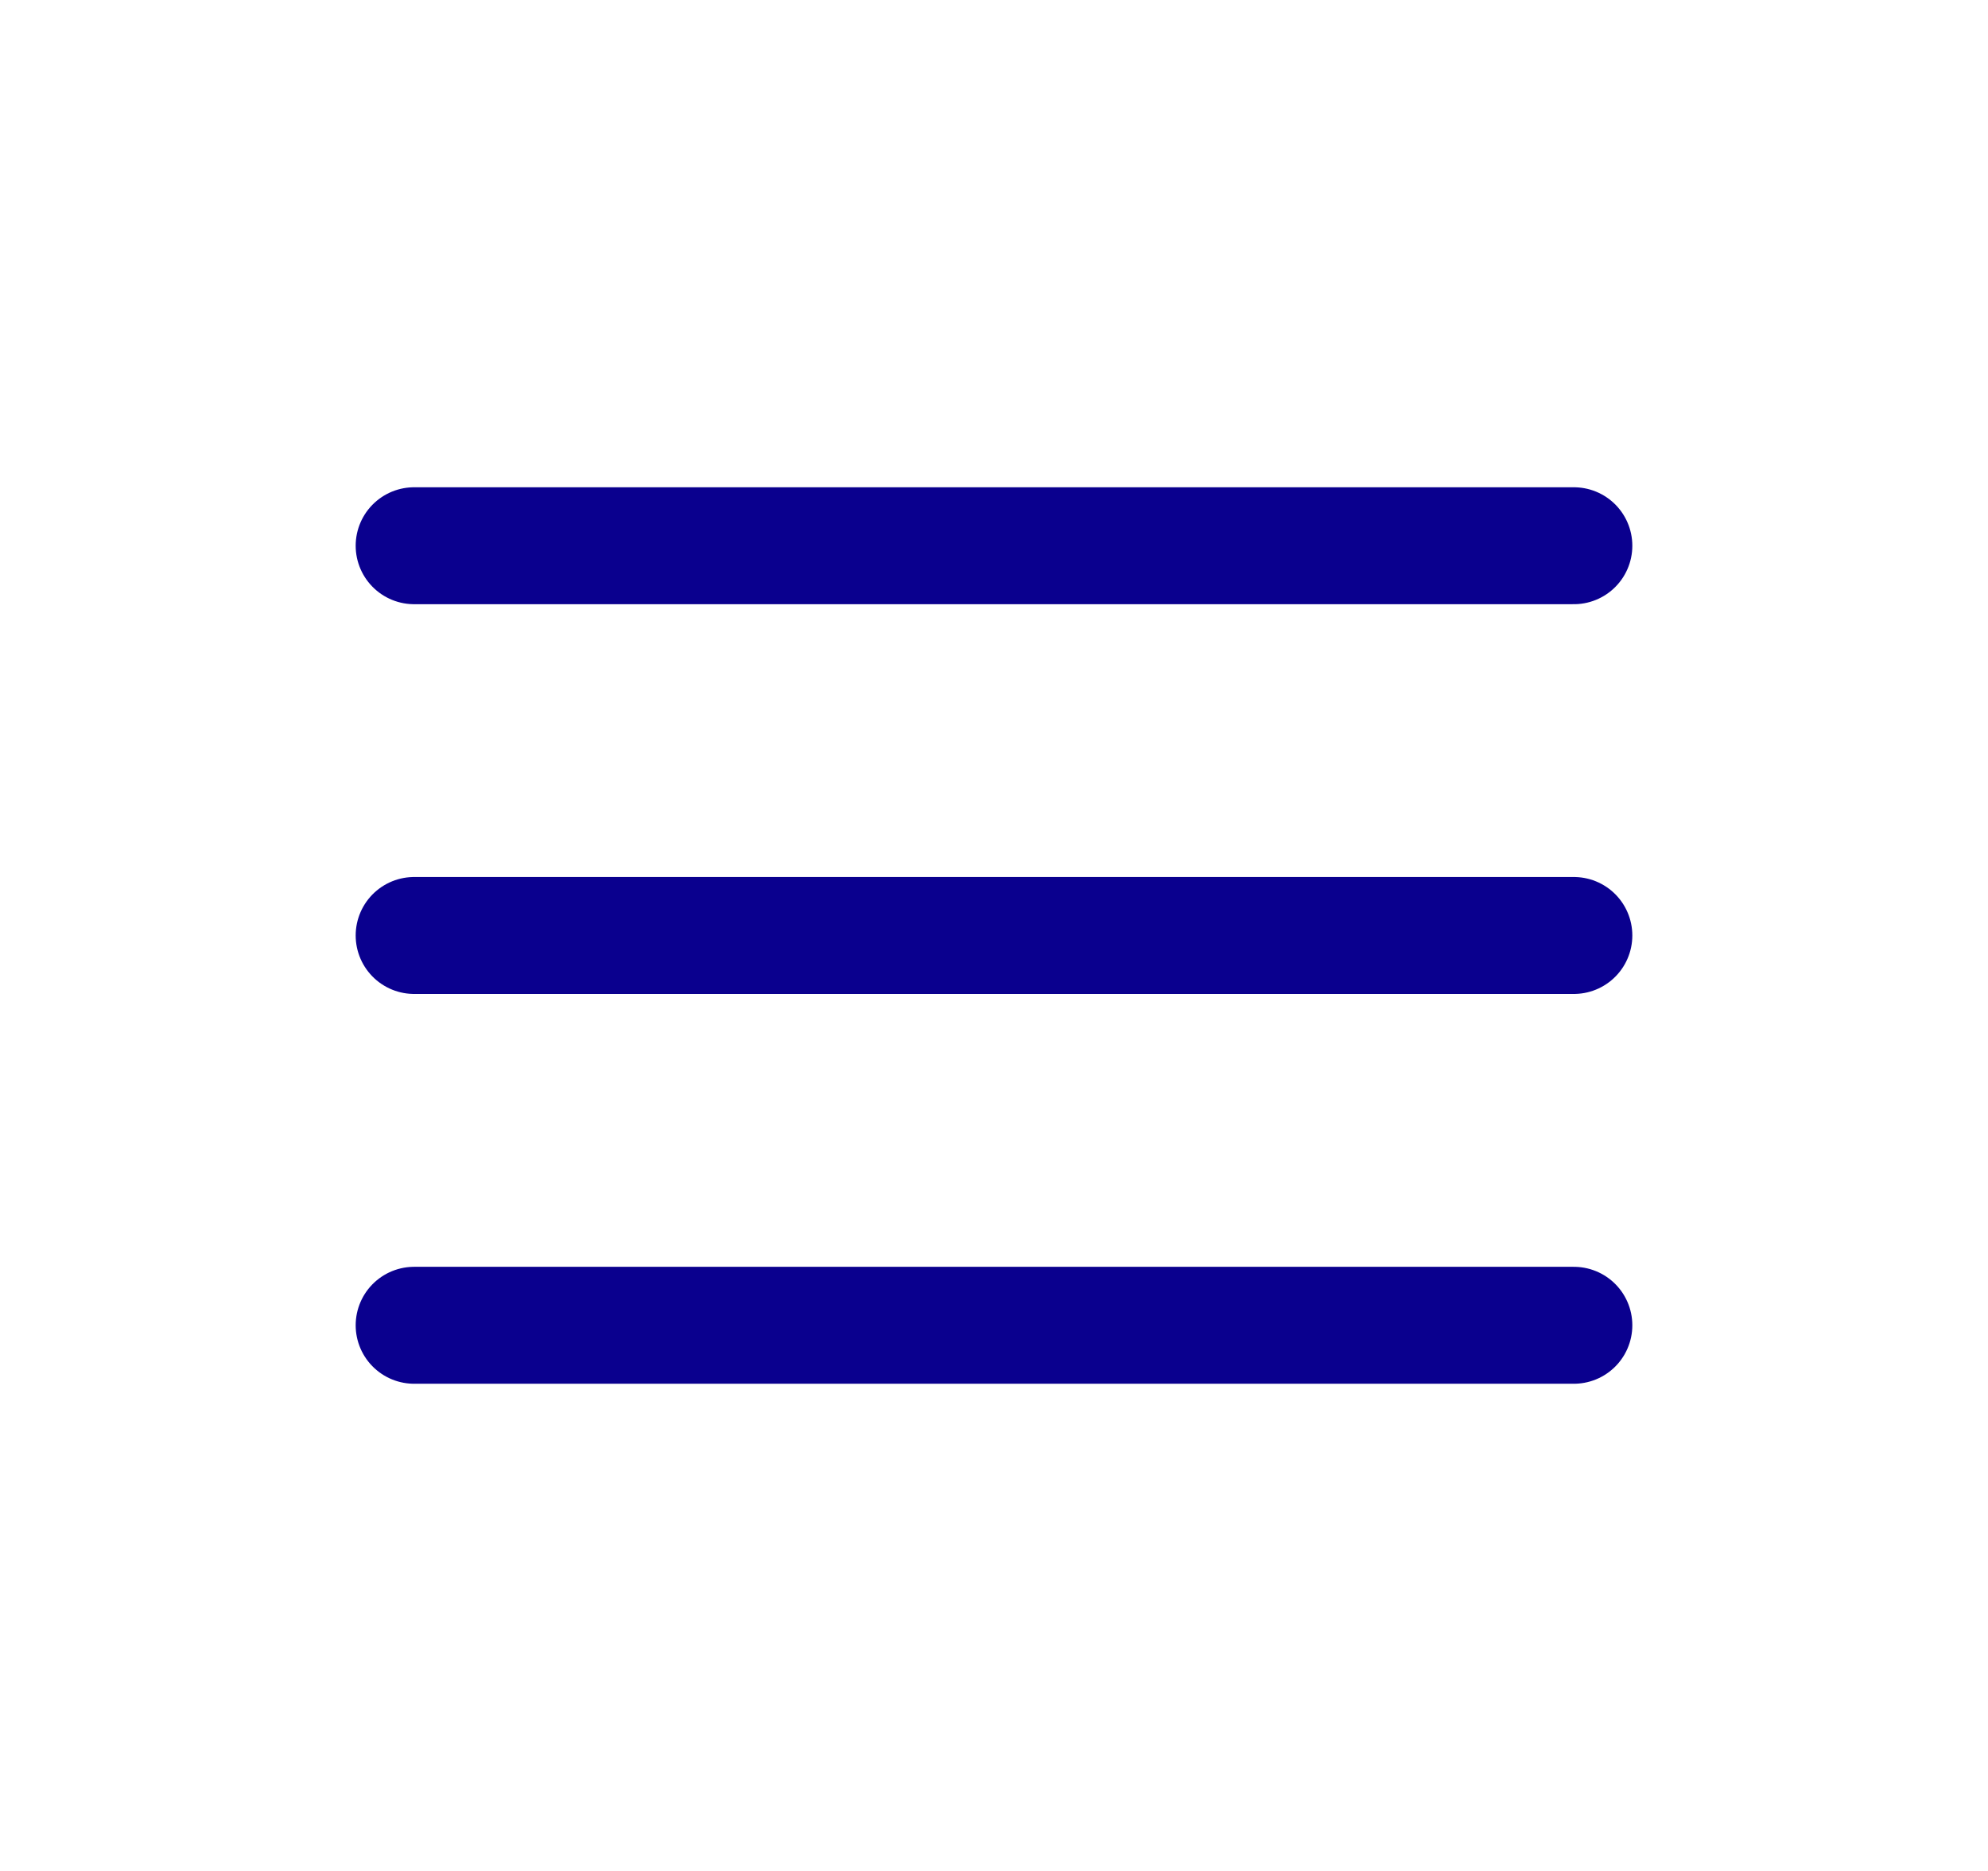 <svg width="34" height="32" viewBox="0 0 34 32" fill="none" xmlns="http://www.w3.org/2000/svg">
<path d="M7.083 22.667H26.917M7.083 16H26.917M7.083 9.334H26.917" stroke="#0A008E" stroke-width="2" stroke-linecap="round" stroke-linejoin="round"/>
</svg>
